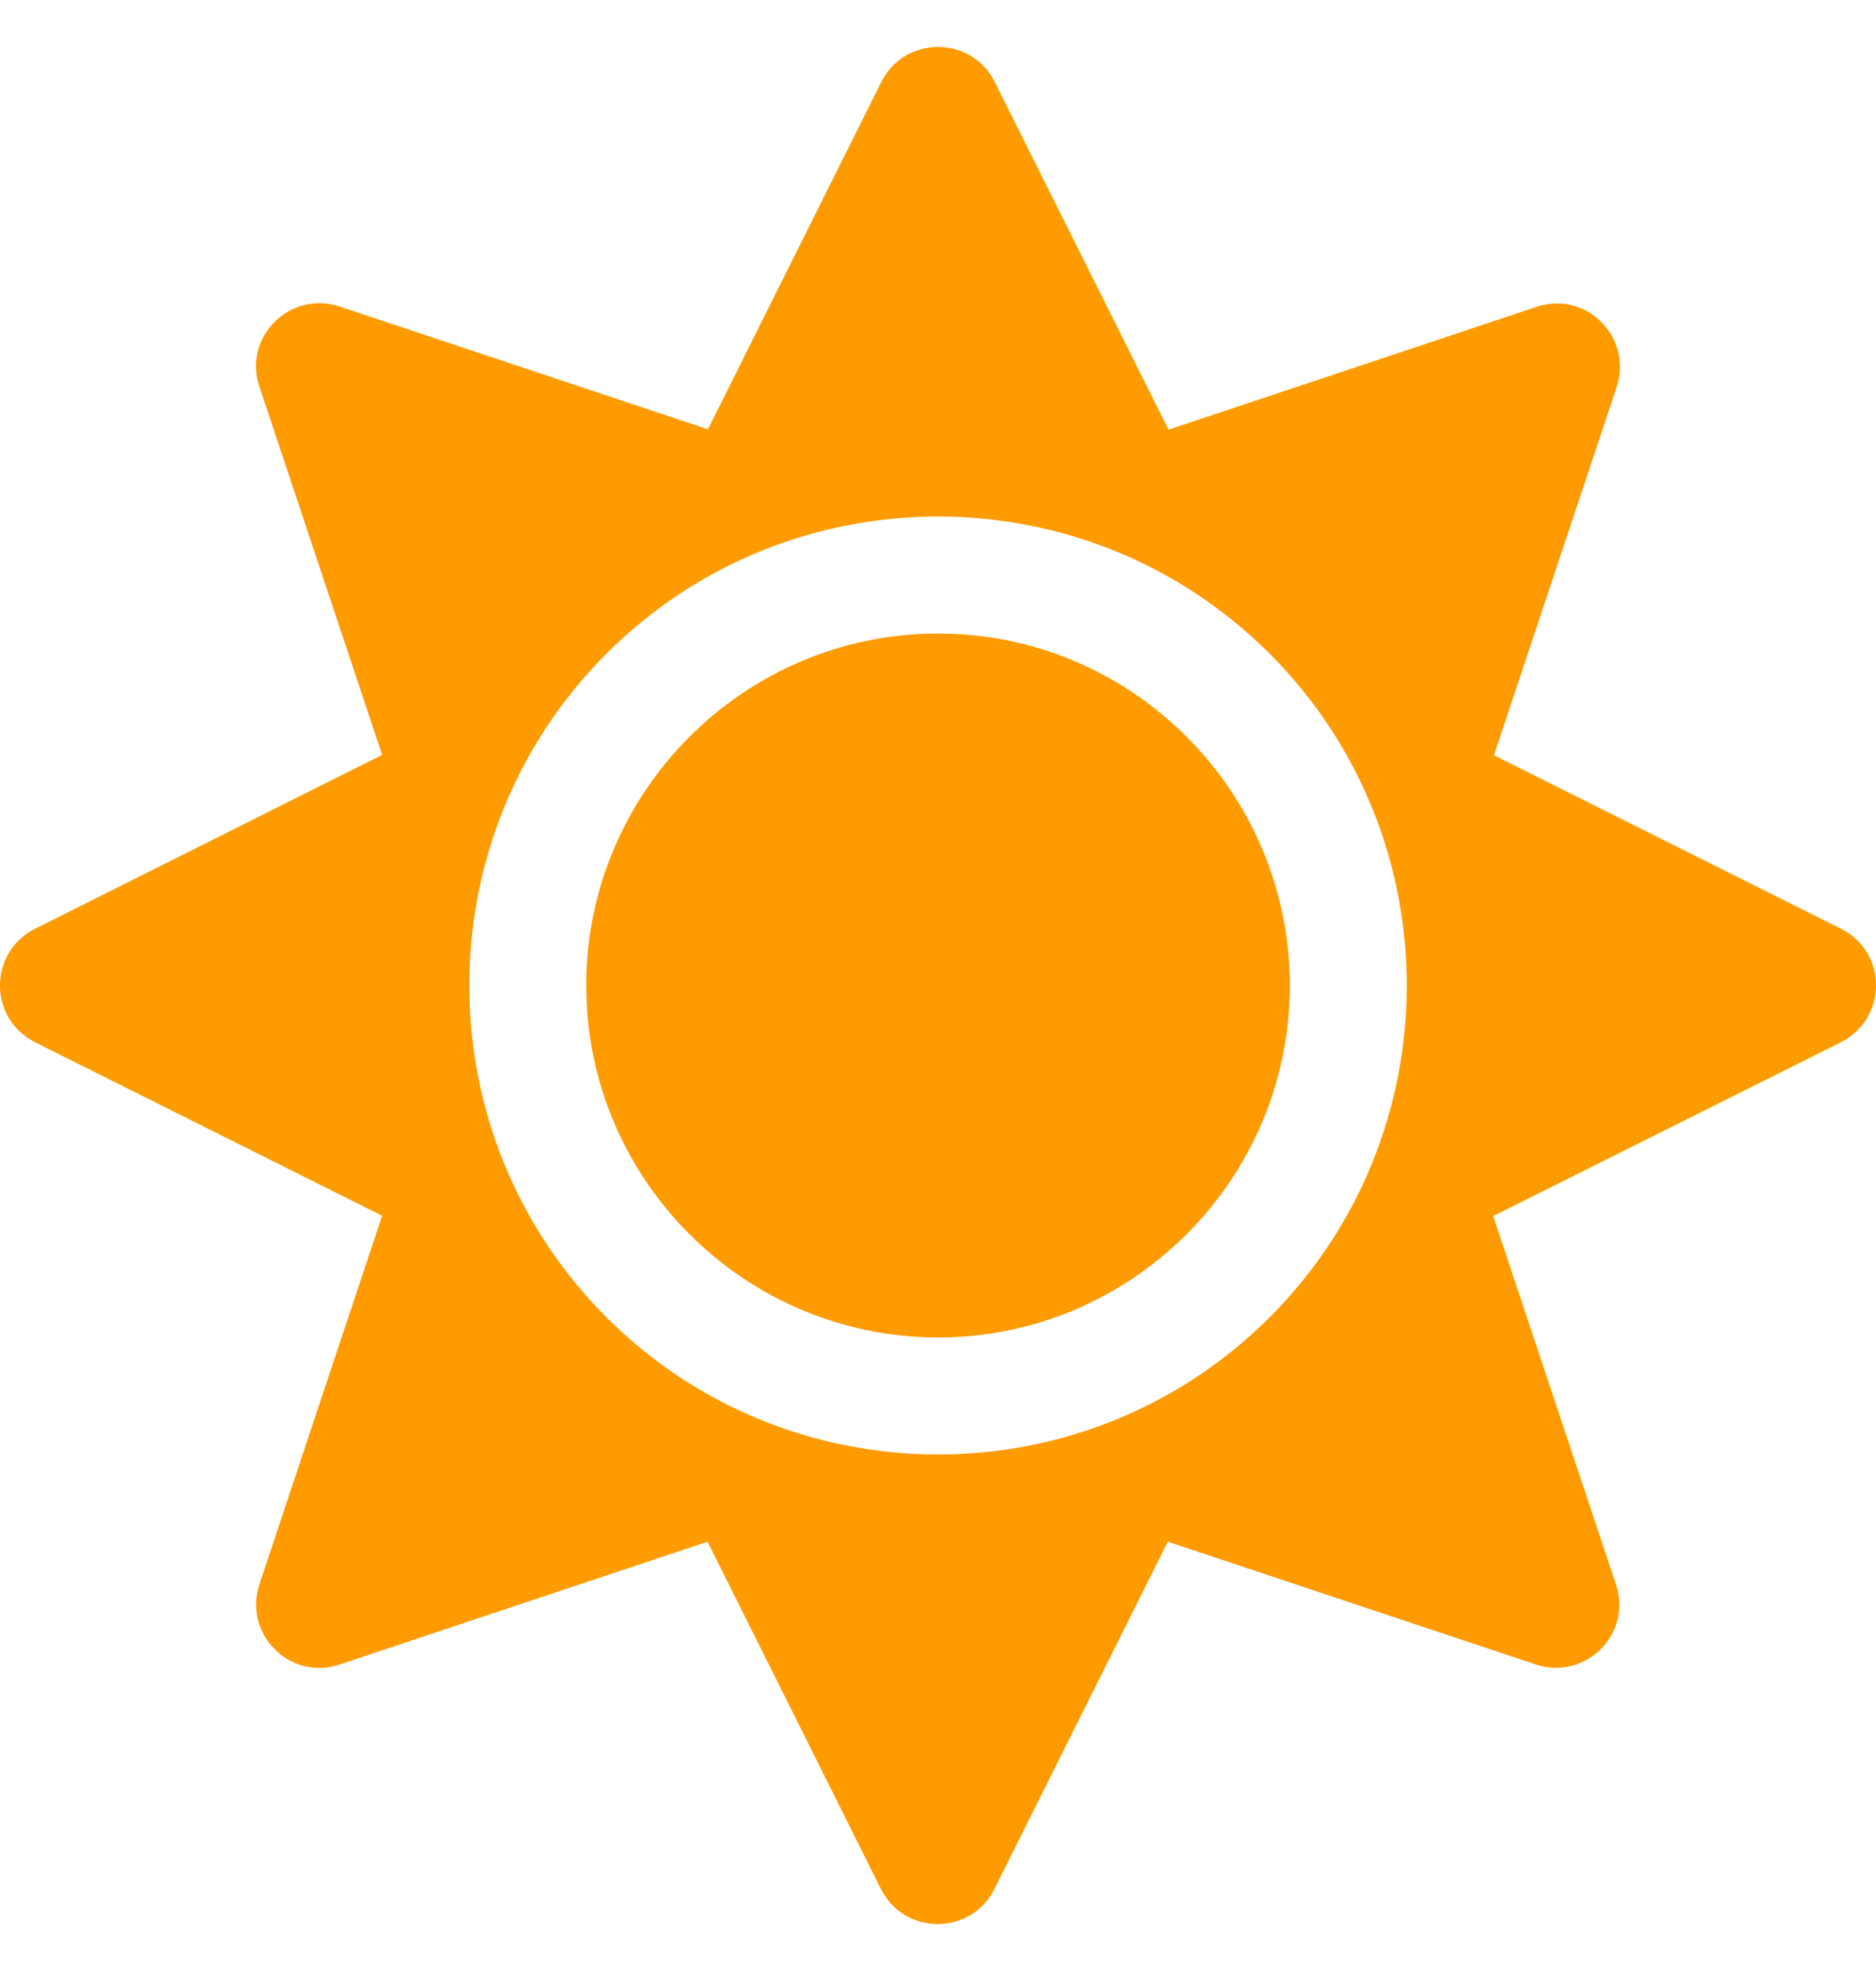 <svg width="20" height="21" viewBox="0 0 20 21" fill="none" xmlns="http://www.w3.org/2000/svg">
<path d="M10.001 6.75C7.934 6.75 6.25 8.434 6.25 10.5C6.25 12.566 7.934 14.25 10.001 14.25C12.067 14.25 13.751 12.566 13.751 10.5C13.751 8.434 12.067 6.75 10.001 6.75ZM19.626 9.895L15.927 8.047L17.235 4.125C17.411 3.594 16.907 3.09 16.38 3.27L12.458 4.578L10.606 0.875C10.356 0.375 9.645 0.375 9.395 0.875L7.547 4.574L3.621 3.266C3.09 3.09 2.586 3.594 2.766 4.121L4.074 8.043L0.375 9.895C-0.125 10.145 -0.125 10.855 0.375 11.105L4.074 12.953L2.766 16.879C2.59 17.41 3.094 17.914 3.621 17.734L7.543 16.426L9.391 20.125C9.641 20.625 10.352 20.625 10.602 20.125L12.45 16.426L16.372 17.734C16.903 17.91 17.407 17.406 17.227 16.879L15.919 12.957L19.618 11.109C20.126 10.855 20.126 10.145 19.626 9.895ZM13.536 14.035C11.586 15.984 8.414 15.984 6.465 14.035C4.516 12.086 4.516 8.914 6.465 6.965C8.414 5.016 11.586 5.016 13.536 6.965C15.485 8.914 15.485 12.086 13.536 14.035Z" fill="#FE9B00"/>
</svg>
